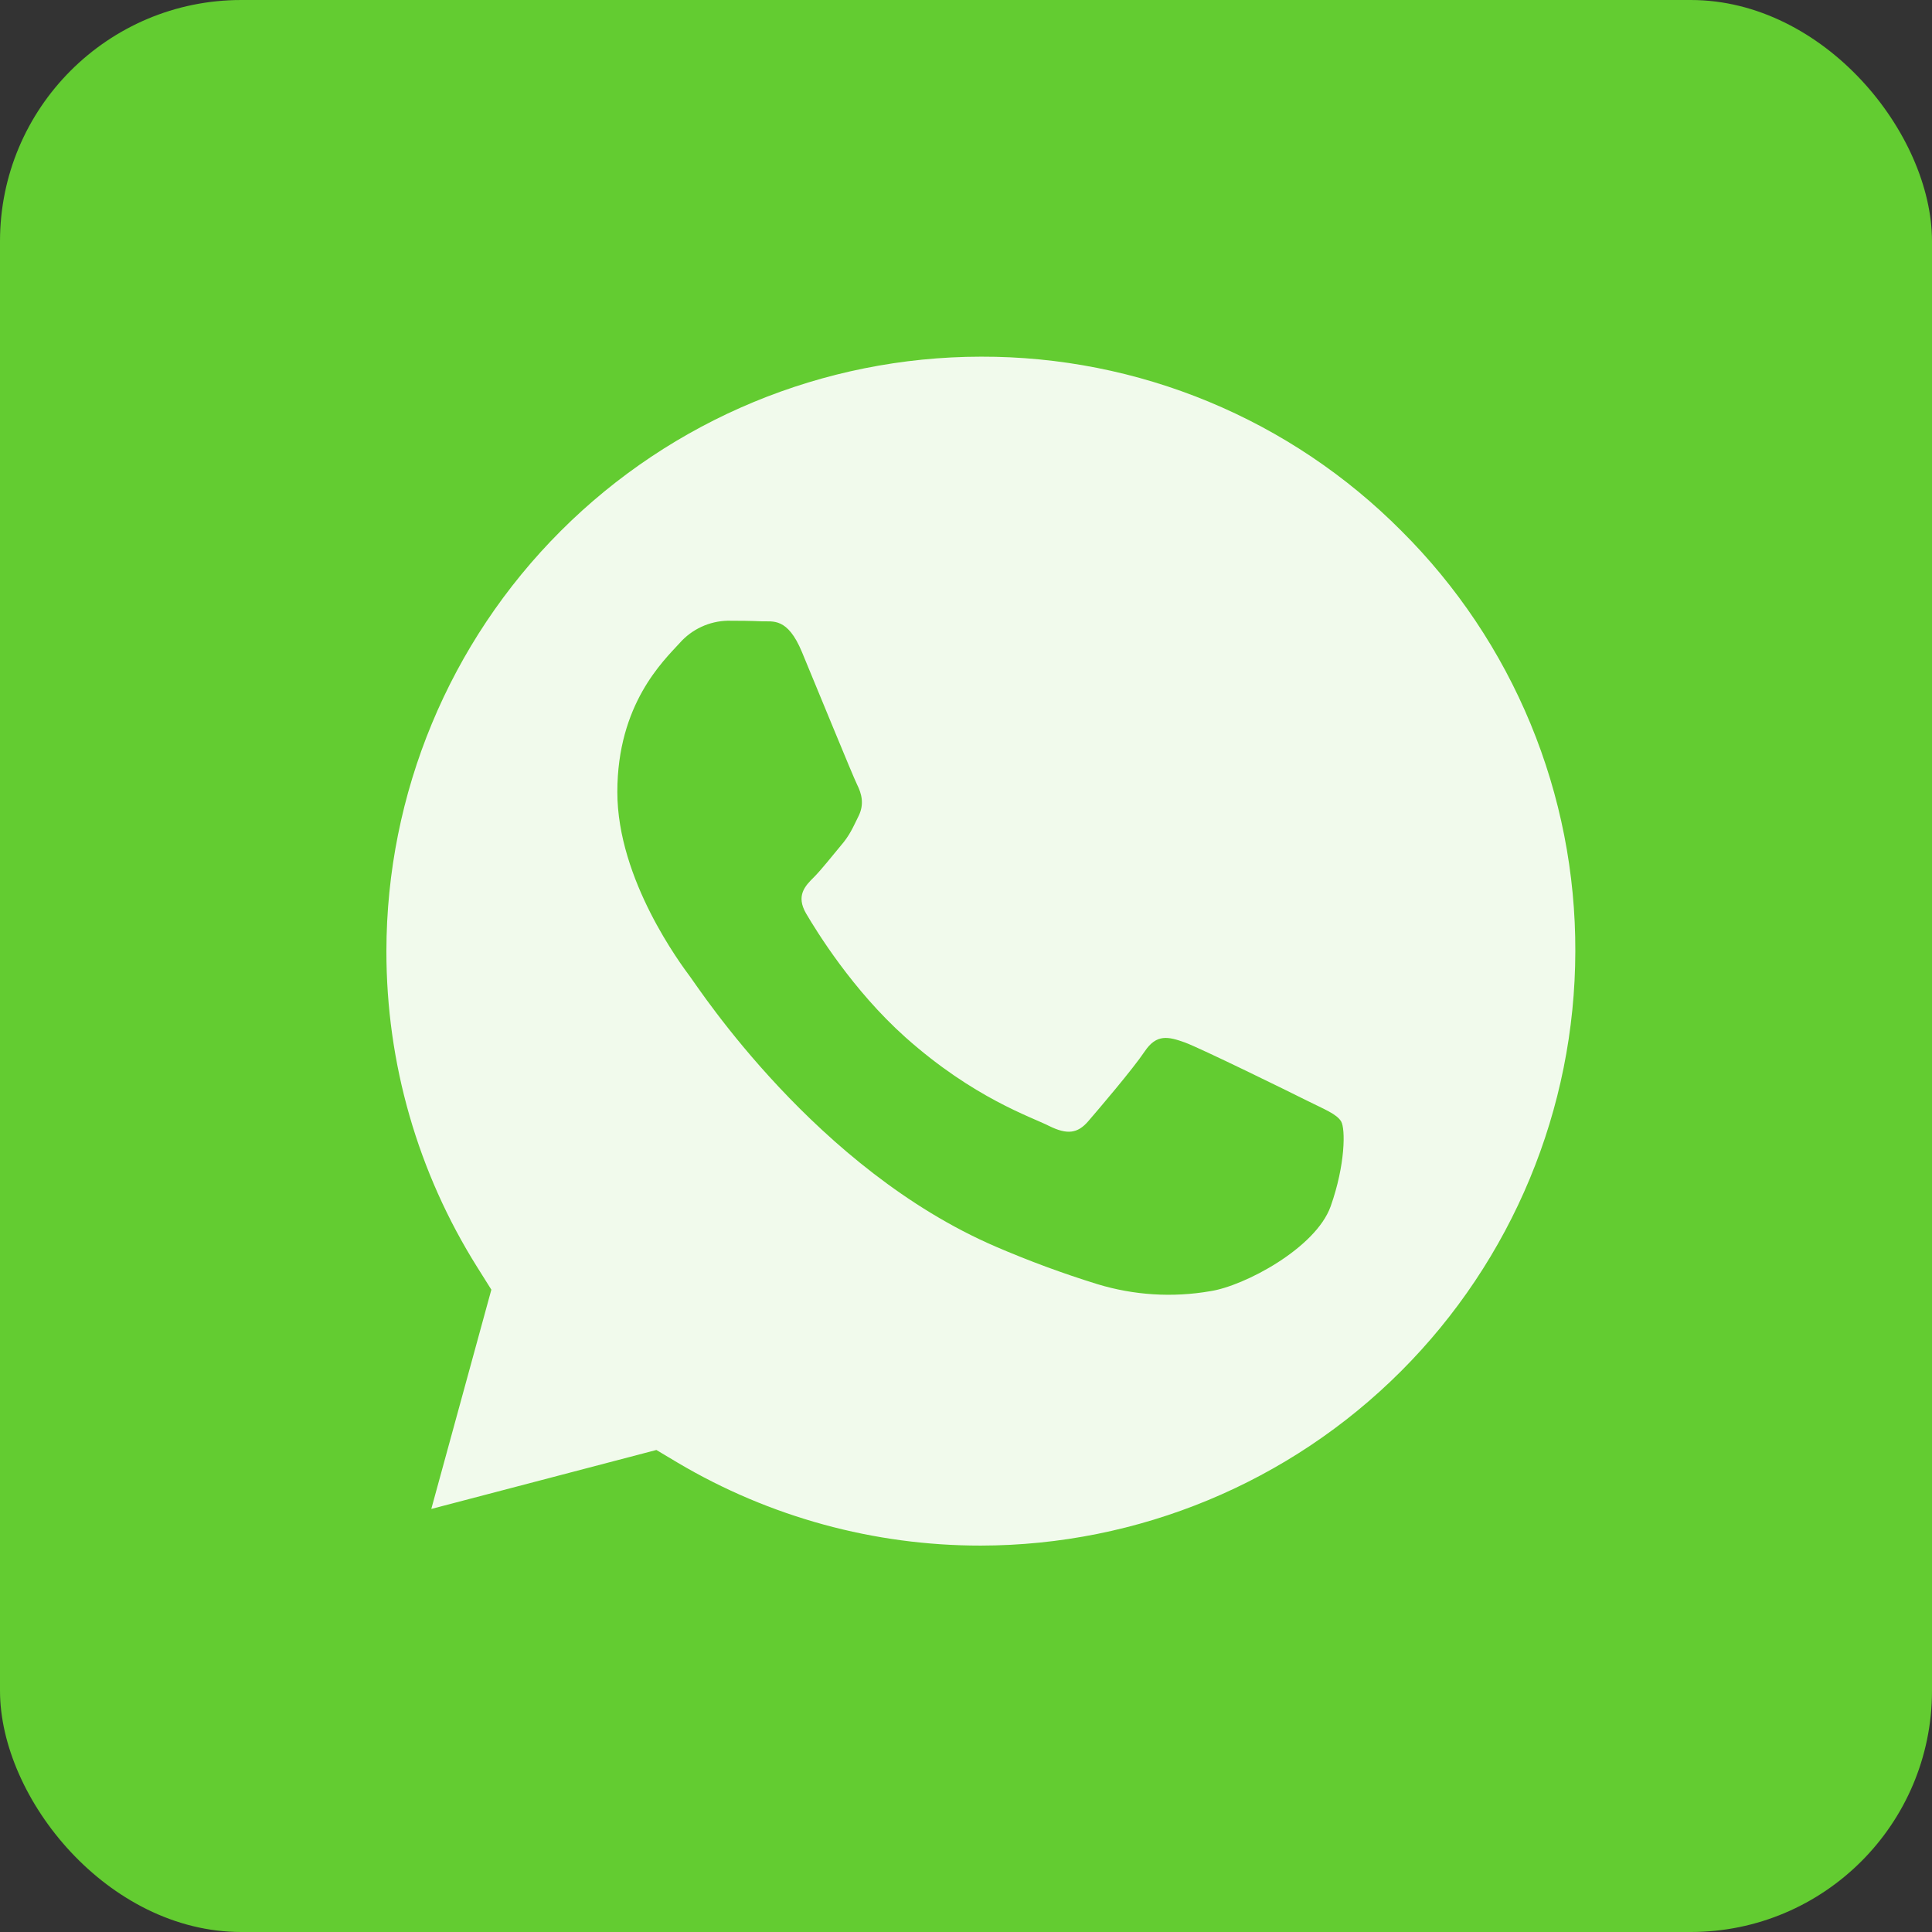 <?xml version="1.0" encoding="UTF-8"?> <svg xmlns="http://www.w3.org/2000/svg" width="243" height="243" viewBox="0 0 243 243" fill="none"><rect x="0" y="0" width="243" height="243" fill="#333333" stroke="none"/> <rect width="243" height="243" rx="30.345" fill="#63CC31"></rect> <path d="M123.392 44.861C103.564 44.881 84.555 52.763 70.533 66.777C56.512 80.792 48.624 99.794 48.6 119.615C48.585 133.728 52.55 147.481 60.029 159.387L61.801 162.21L54.247 189.79L82.557 182.373L85.275 183.995C96.802 190.815 109.952 194.409 123.347 194.399H123.362C143.182 194.372 162.184 186.489 176.201 172.479C190.217 158.469 198.106 139.475 198.138 119.66C198.172 109.839 196.257 100.108 192.504 91.031C188.75 81.954 183.233 73.712 176.271 66.782C169.346 59.813 161.106 54.287 152.029 50.525C142.952 46.762 133.218 44.837 123.392 44.861ZM167.365 151.73C165.488 156.985 156.507 161.759 152.197 162.405C147.472 163.219 142.621 162.916 138.035 161.519C133.683 160.172 129.407 158.593 125.224 156.79C102.666 147.061 87.948 124.375 86.807 122.858C85.696 121.357 77.646 110.667 77.646 99.617C77.646 88.552 83.443 83.117 85.5 80.865C86.256 80.011 87.179 79.323 88.213 78.842C89.246 78.362 90.368 78.1 91.508 78.072C93.01 78.072 94.496 78.087 95.818 78.147C97.2 78.207 99.047 77.622 100.864 82.006C102.741 86.51 107.247 97.56 107.803 98.686C108.358 99.797 108.734 101.118 107.998 102.62C107.247 104.136 106.886 105.052 105.745 106.373C104.634 107.694 103.387 109.301 102.381 110.322C101.255 111.433 100.083 112.649 101.39 114.901C102.711 117.138 107.217 124.51 113.885 130.47C122.476 138.128 129.729 140.485 131.967 141.626C134.22 142.737 135.526 142.572 136.848 141.055C138.155 139.539 142.465 134.494 143.967 132.257C145.469 130.005 146.955 130.38 149.028 131.116C151.086 131.882 162.139 137.302 164.377 138.428C166.599 139.539 168.116 140.109 168.687 141.055C169.228 141.986 169.228 146.475 167.365 151.73Z" fill="white" fill-opacity="0.91"></path> </svg> 